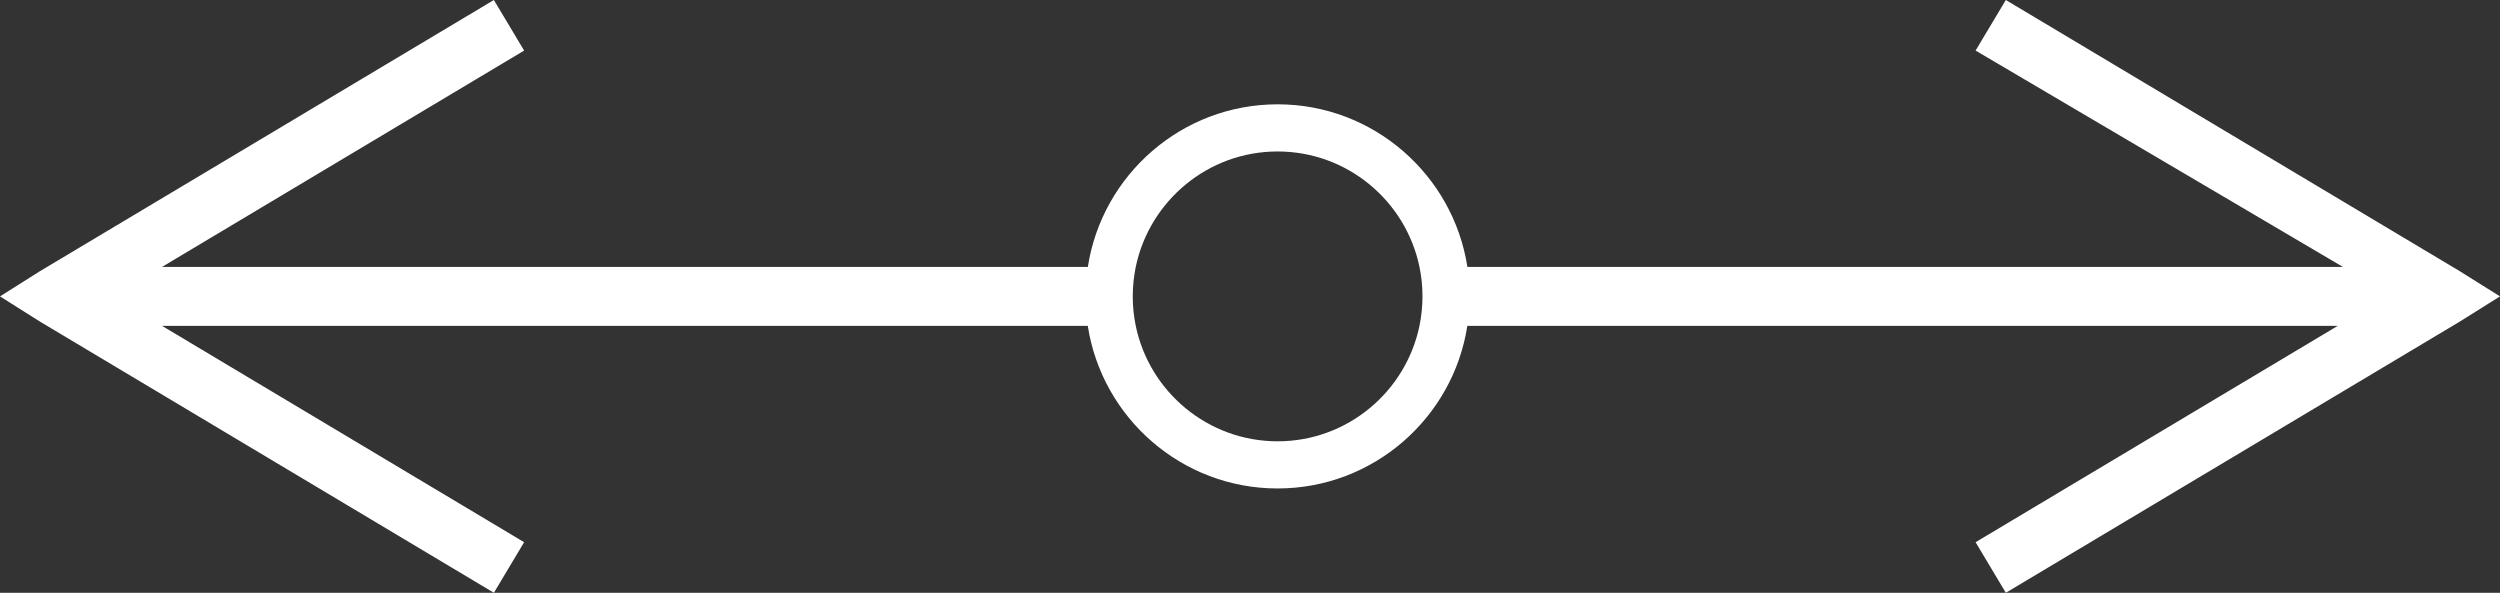 <?xml version="1.0" encoding="utf-8"?>
<!-- Generator: Adobe Illustrator 16.0.0, SVG Export Plug-In . SVG Version: 6.00 Build 0)  -->
<!DOCTYPE svg PUBLIC "-//W3C//DTD SVG 1.1//EN" "http://www.w3.org/Graphics/SVG/1.1/DTD/svg11.dtd">
<svg version="1.1" id="Capa_1" xmlns="http://www.w3.org/2000/svg" xmlns:xlink="http://www.w3.org/1999/xlink" x="0px" y="0px"
	 width="596.489px" height="141.434px" viewBox="-1.21 349.764 596.489 141.434"
	 enable-background="new -1.21 349.764 596.489 141.434" xml:space="preserve">
<rect x="-1.21" y="349.764" width="596.489" height="141.434" fill="#333333" stroke="none"/>
<path fill="#FFFFFF" d="M477.371,349.764l-7.214,12.065l87.647,51.621H348.903c-3.389-21.937-22.4-38.797-45.279-38.797
	s-41.89,16.846-45.279,38.797H37.447l86.396-51.621l-7.214-12.065L8.353,414.449l-9.562,6.032l9.562,6.033l3.6,2.151l104.677,62.533
	l7.214-12.065l-86.396-51.621H258.33c3.389,21.937,22.4,38.797,45.279,38.797c22.878,0,41.89-16.846,45.278-38.797h207.68
	l-86.41,51.621l7.214,12.065l105.479-63.012l2.798-1.673l9.632-6.033l-9.632-6.033L477.371,349.764z M337.47,427.512
	c-3.263,15.707-17.197,27.548-33.847,27.548s-30.599-11.841-33.847-27.548c-0.479-2.277-0.717-4.626-0.717-7.031
	c0-2.404,0.253-4.753,0.717-7.031c3.263-15.707,17.197-27.547,33.847-27.547s30.599,11.84,33.847,27.547
	c0.479,2.278,0.718,4.626,0.718,7.031C338.188,422.886,337.934,425.248,337.47,427.512z"/>
</svg>
